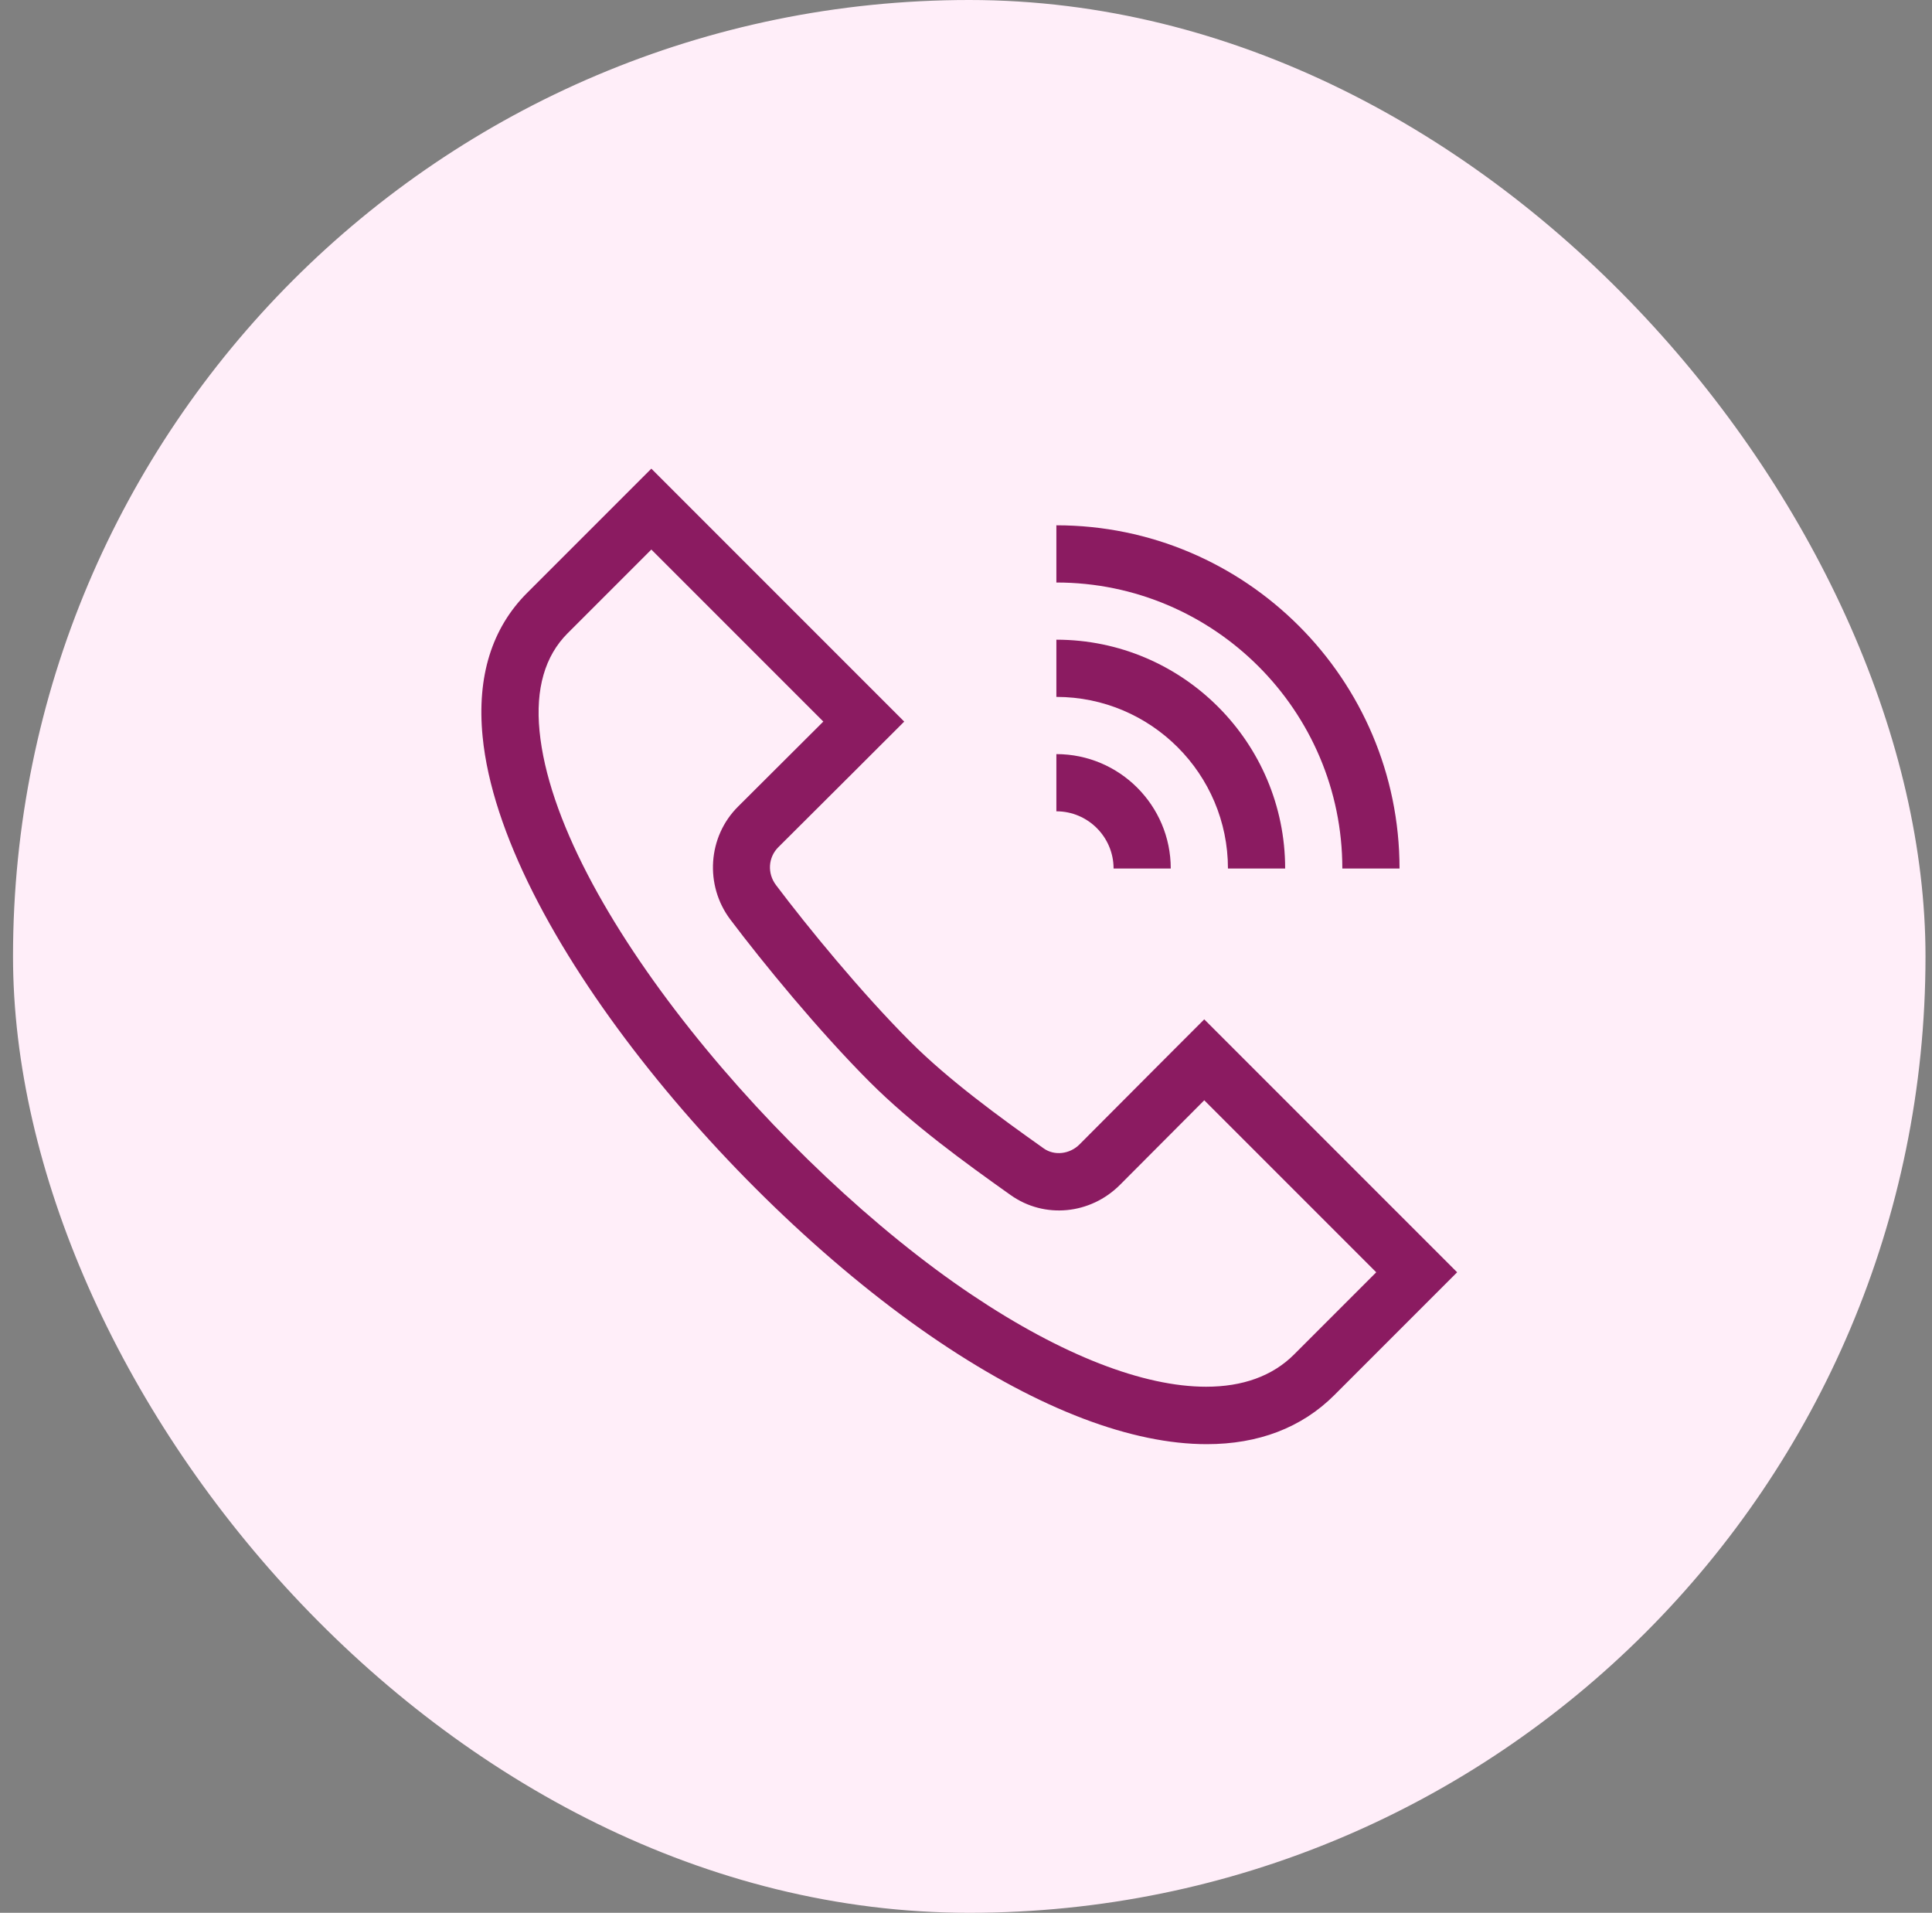 <svg width="99" height="98" viewBox="0 0 99 98" fill="none" xmlns="http://www.w3.org/2000/svg">
<rect x="0" y="0" width="99" height="98" fill="#808080" stroke="none"/>
<rect x="0.667" width="98" height="98" rx="49" fill="#FFEEF9"/>
<g clip-path="url(#clip0_209_155)">
<path d="M55.317 58.632C54.817 59.135 54.029 59.224 53.486 58.84C51.213 57.229 48.623 55.345 46.649 53.371C44.135 50.858 41.369 47.477 39.764 45.346C39.309 44.743 39.36 43.926 39.884 43.404C42.319 40.982 44.852 38.45 46.334 36.97L33.376 24.011L27.012 30.374C25.198 32.188 24.43 34.666 24.73 37.738C25.685 47.535 37.612 61.689 48.152 68.763C53.318 72.23 58.01 73.99 61.837 73.99C64.471 73.99 66.695 73.156 68.38 71.471L74.667 65.184L61.708 52.225C61.197 52.736 58.12 55.814 55.317 58.632ZM70.522 65.184L66.308 69.398C65.202 70.504 63.667 71.048 61.803 71.047C58.6 71.047 54.425 69.443 49.785 66.33C40.005 59.766 28.508 46.293 27.647 37.454C27.436 35.295 27.92 33.611 29.084 32.447L33.376 28.155L42.189 36.968C41.014 38.141 39.313 39.839 37.818 41.326C36.269 42.866 36.1 45.353 37.423 47.11C39.085 49.316 41.956 52.823 44.577 55.444C46.712 57.58 49.421 59.551 51.792 61.231C53.516 62.453 55.873 62.229 57.395 60.699C58.608 59.479 60.138 57.944 61.709 56.371L70.522 65.184Z" fill="#8B1B61"/>
<path d="M71.715 44.497C71.715 34.801 63.827 26.913 54.131 26.913V29.844C62.211 29.844 68.784 36.417 68.784 44.497H71.715Z" fill="#8B1B61"/>
<path d="M62.923 44.497H65.854C65.854 38.033 60.595 32.774 54.131 32.774V35.705C58.979 35.705 62.923 39.649 62.923 44.497Z" fill="#8B1B61"/>
<path d="M54.131 41.566C55.747 41.566 57.062 42.881 57.062 44.497H59.992C59.992 41.265 57.363 38.636 54.131 38.636V41.566Z" fill="#8B1B61"/>
</g>
<defs>
<clipPath id="clip0_209_155">
<rect width="50" height="50" fill="white" transform="translate(24.667 24)"/>
</clipPath>
</defs>
</svg>
